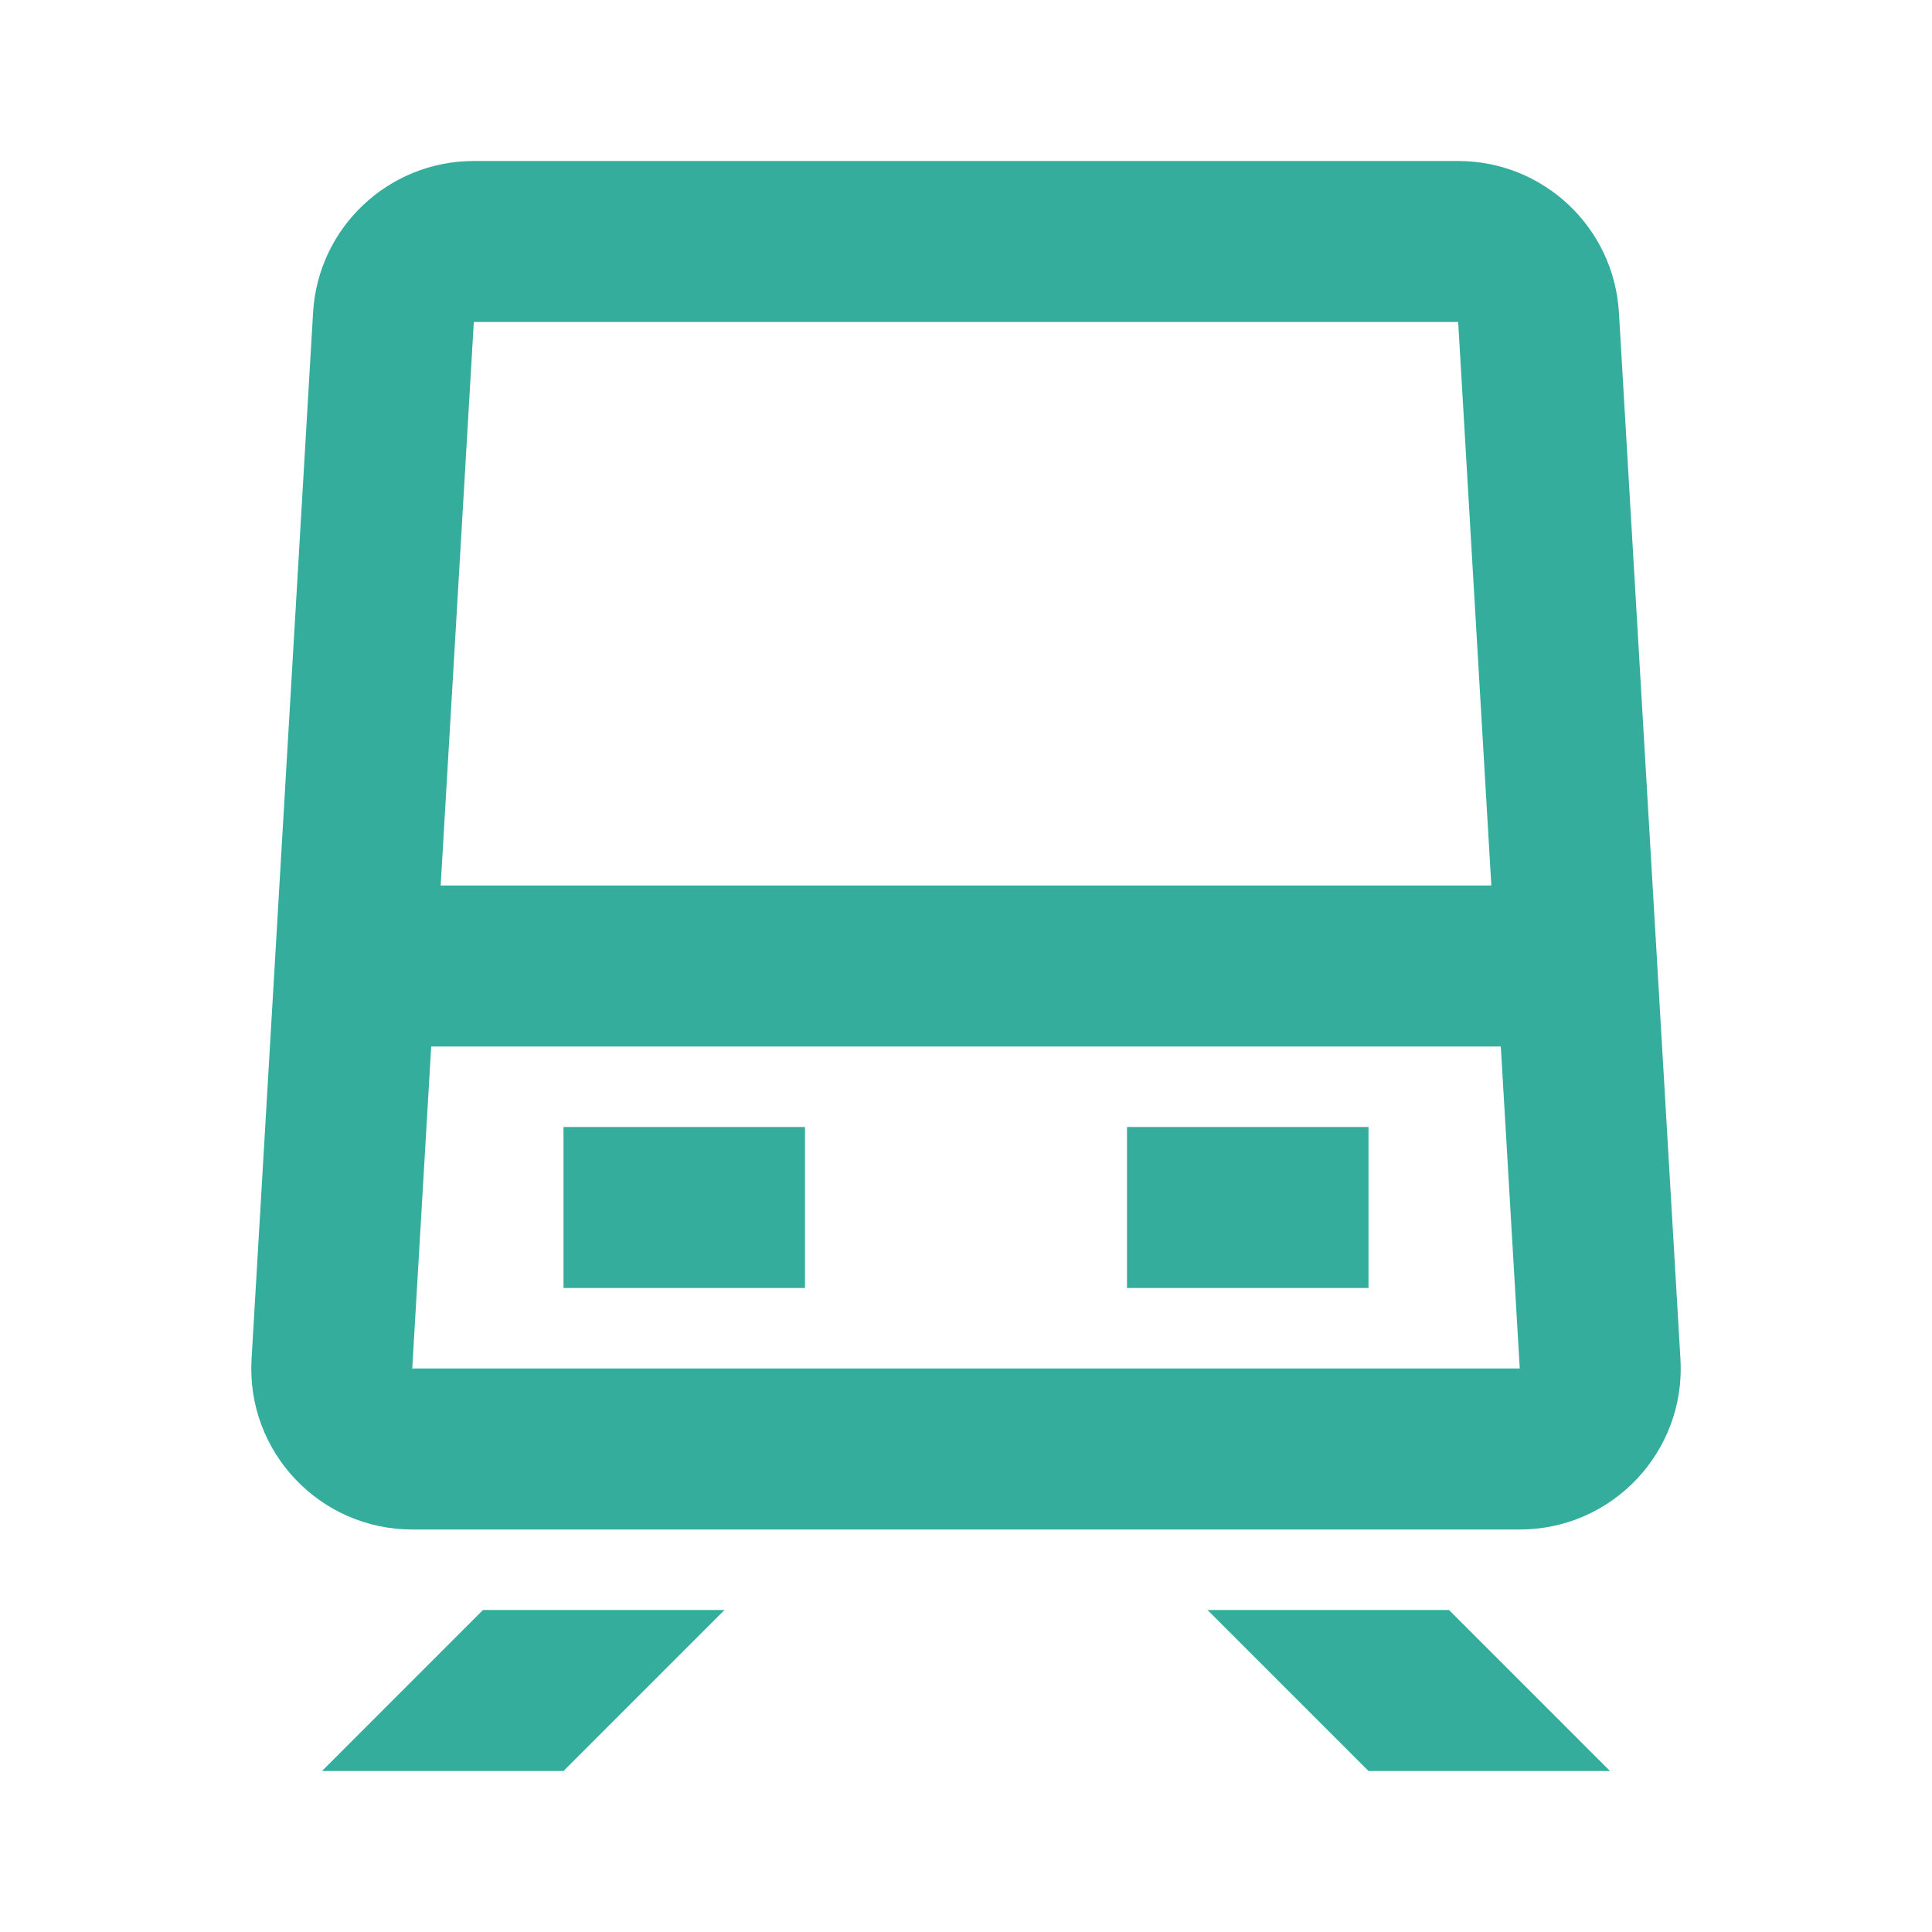 <svg width="24" height="24" viewBox="0 0 24 24" fill="none" xmlns="http://www.w3.org/2000/svg">
<path fill-rule="evenodd" clip-rule="evenodd" d="M18.879 17L18.114 4H5.886L5.121 17L18.879 17ZM20.875 16.883L20.111 3.883C20.049 2.825 19.173 2 18.114 2H5.886C4.827 2 3.951 2.825 3.889 3.883L3.125 16.883C3.057 18.031 3.97 19 5.121 19H18.879C20.03 19 20.943 18.031 20.875 16.883Z" fill="#35AD9C"/>
<path d="M4 11H20V13H4V11Z" fill="#35AD9C"/>
<path d="M7 14H10V16H7V14Z" fill="#35AD9C"/>
<path d="M14 14H17V16H14V14Z" fill="#35AD9C"/>
<path d="M6 20H9L7 22H4L6 20Z" fill="#35AD9C"/>
<path d="M18 20H15L17 22H20L18 20Z" fill="#35AD9C"/>
</svg>

